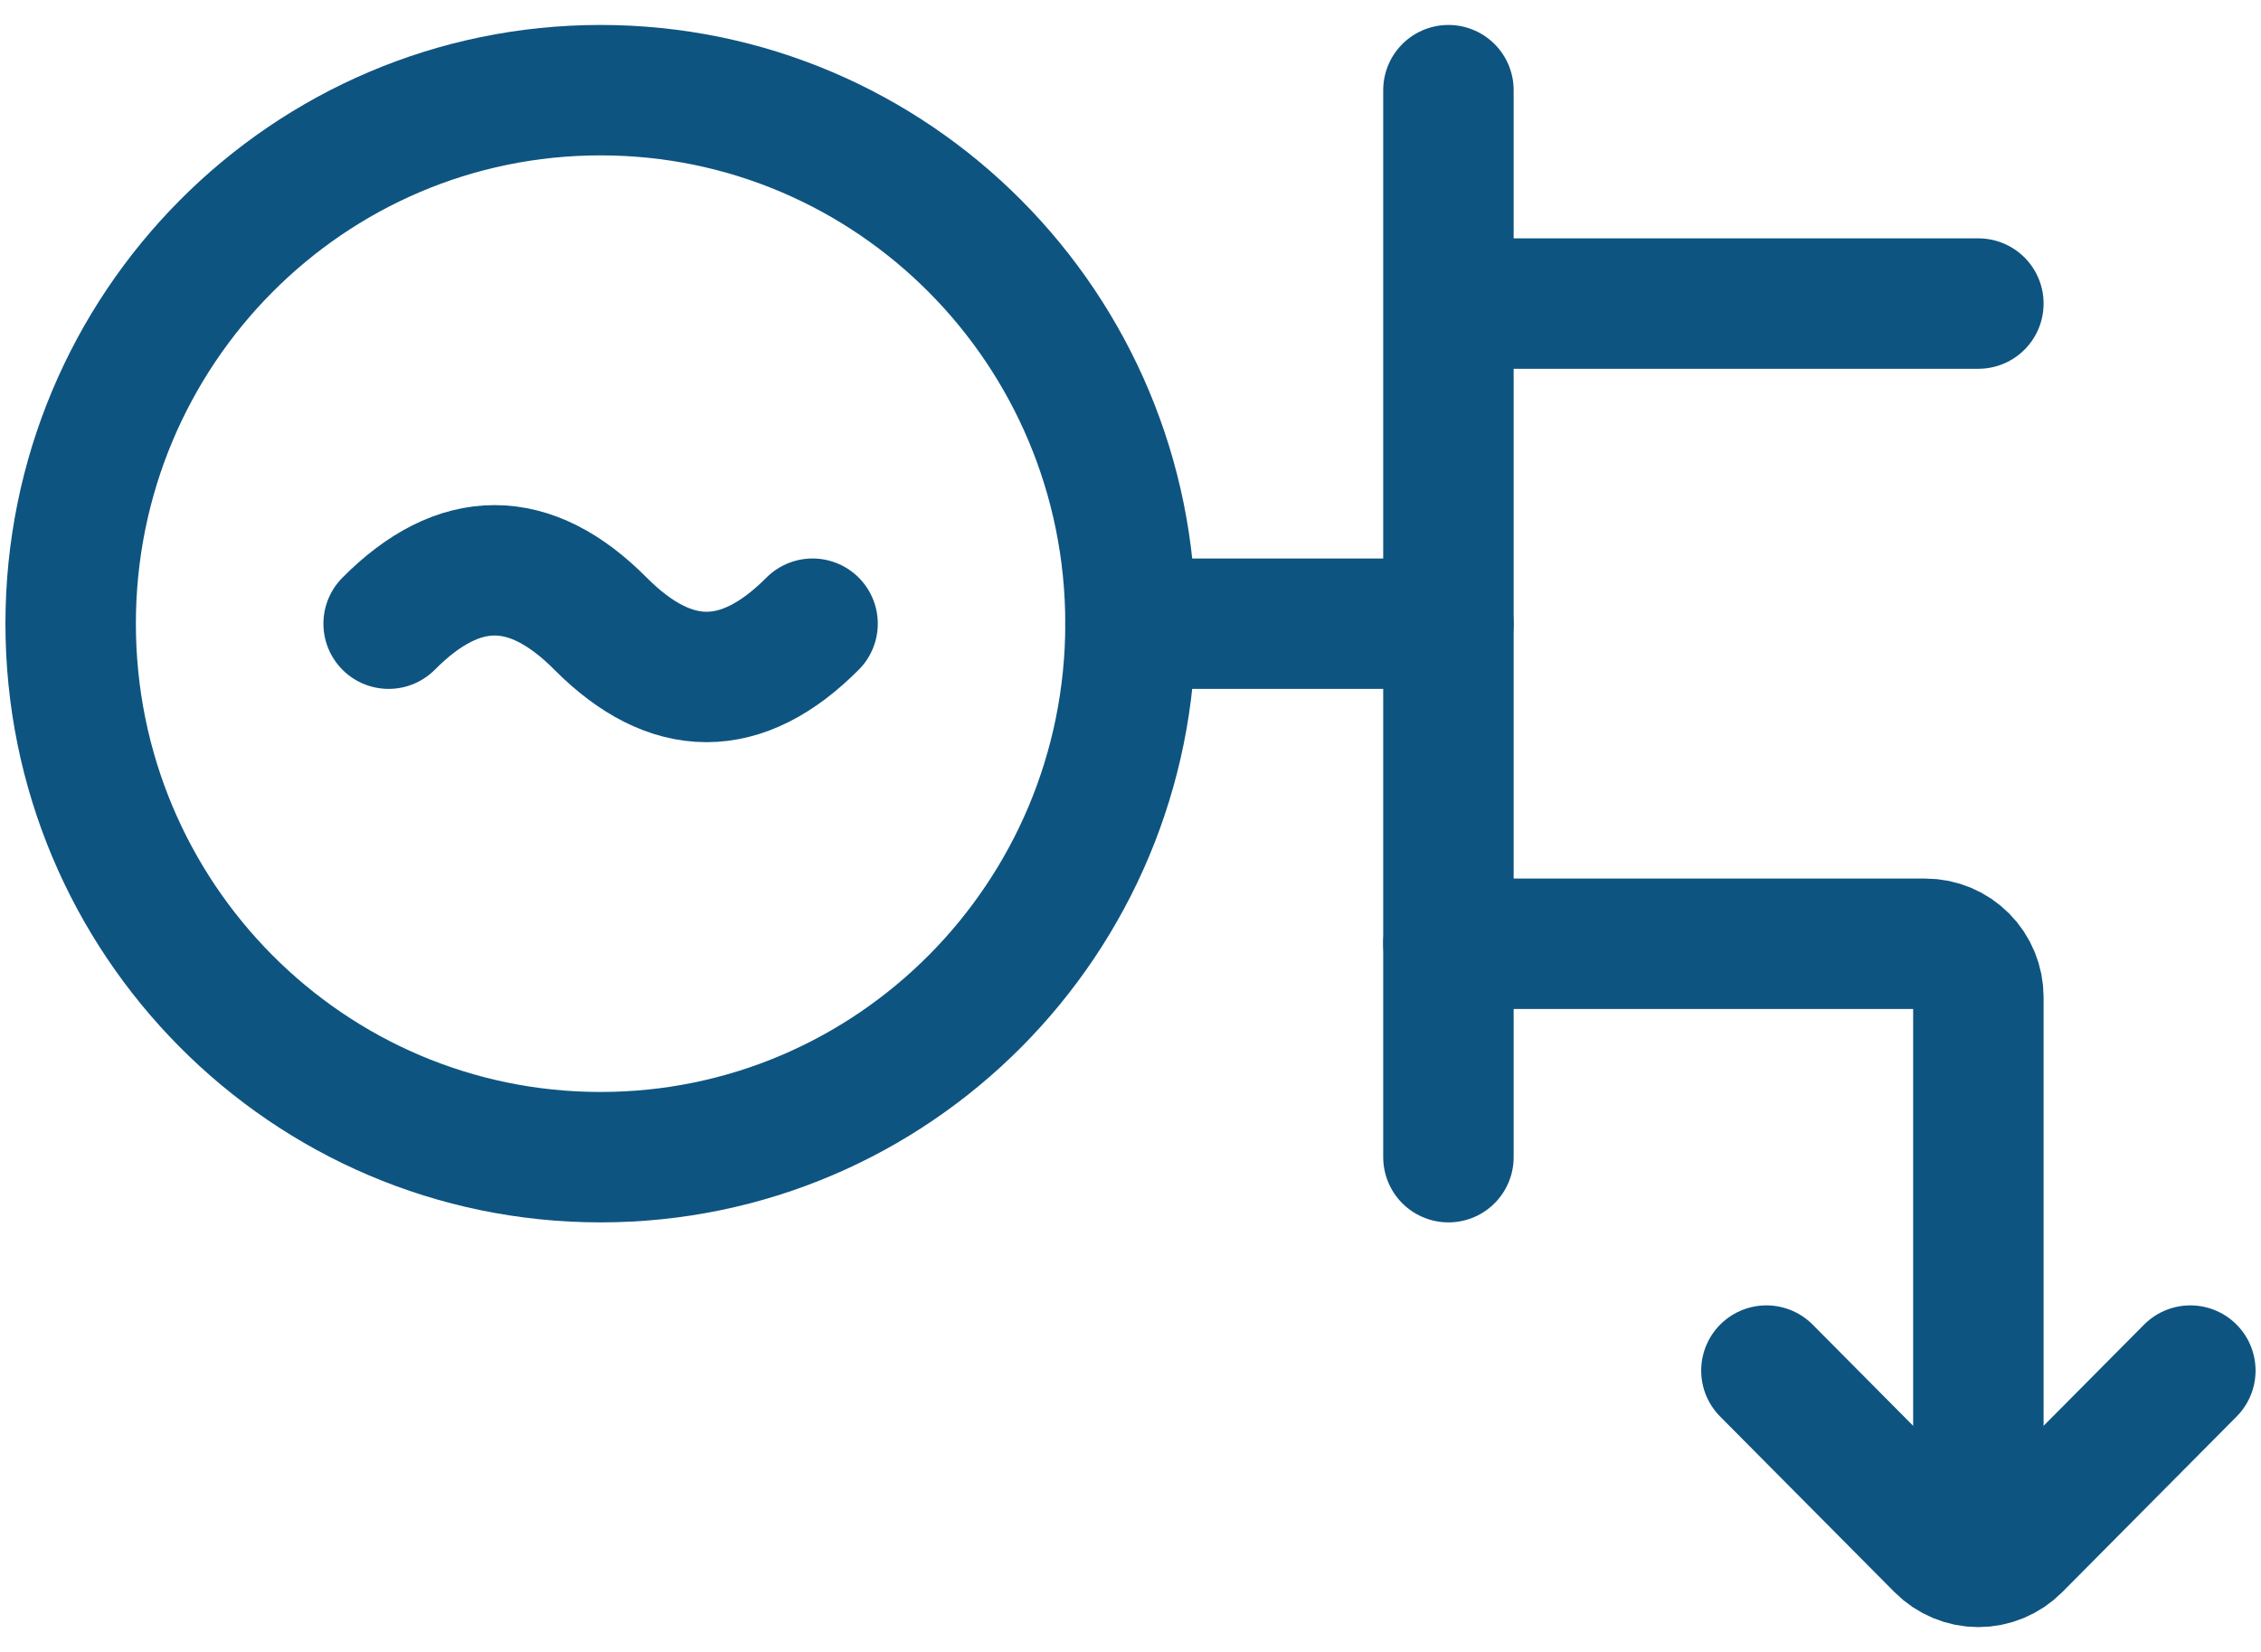 <?xml version="1.0" encoding="UTF-8"?> <svg xmlns="http://www.w3.org/2000/svg" width="52" height="38" viewBox="0 0 52 38" fill="none"><path d="M13.812 26.619C20.544 26.619 26 21.125 26 14.347C26 7.569 20.544 2.074 13.812 2.074C7.082 2.074 1.625 7.569 1.625 14.347C1.625 21.125 7.082 26.619 13.812 26.619Z" stroke="#0E5481" stroke-width="3"></path><path d="M8.938 14.347C10.562 12.71 12.188 12.71 13.812 14.347C15.438 15.981 17.062 15.981 18.688 14.347" stroke="#0E5481" stroke-width="3" stroke-linecap="round" stroke-linejoin="round"></path><path d="M33.312 2.074V26.619M33.312 6.983H45.5M40.625 31.528L44.637 35.569C44.75 35.683 44.885 35.773 45.033 35.835C45.181 35.897 45.34 35.929 45.5 35.929C45.66 35.929 45.819 35.897 45.967 35.835C46.115 35.773 46.25 35.683 46.363 35.569L50.375 31.528" stroke="#0E5481" stroke-width="3" stroke-linecap="round"></path><path d="M33.312 21.71H44.281C44.605 21.71 44.914 21.84 45.143 22.07C45.372 22.3 45.5 22.612 45.5 22.938V35.21M26 14.347H33.312" stroke="#0E5481" stroke-width="3" stroke-linecap="round"></path></svg> 